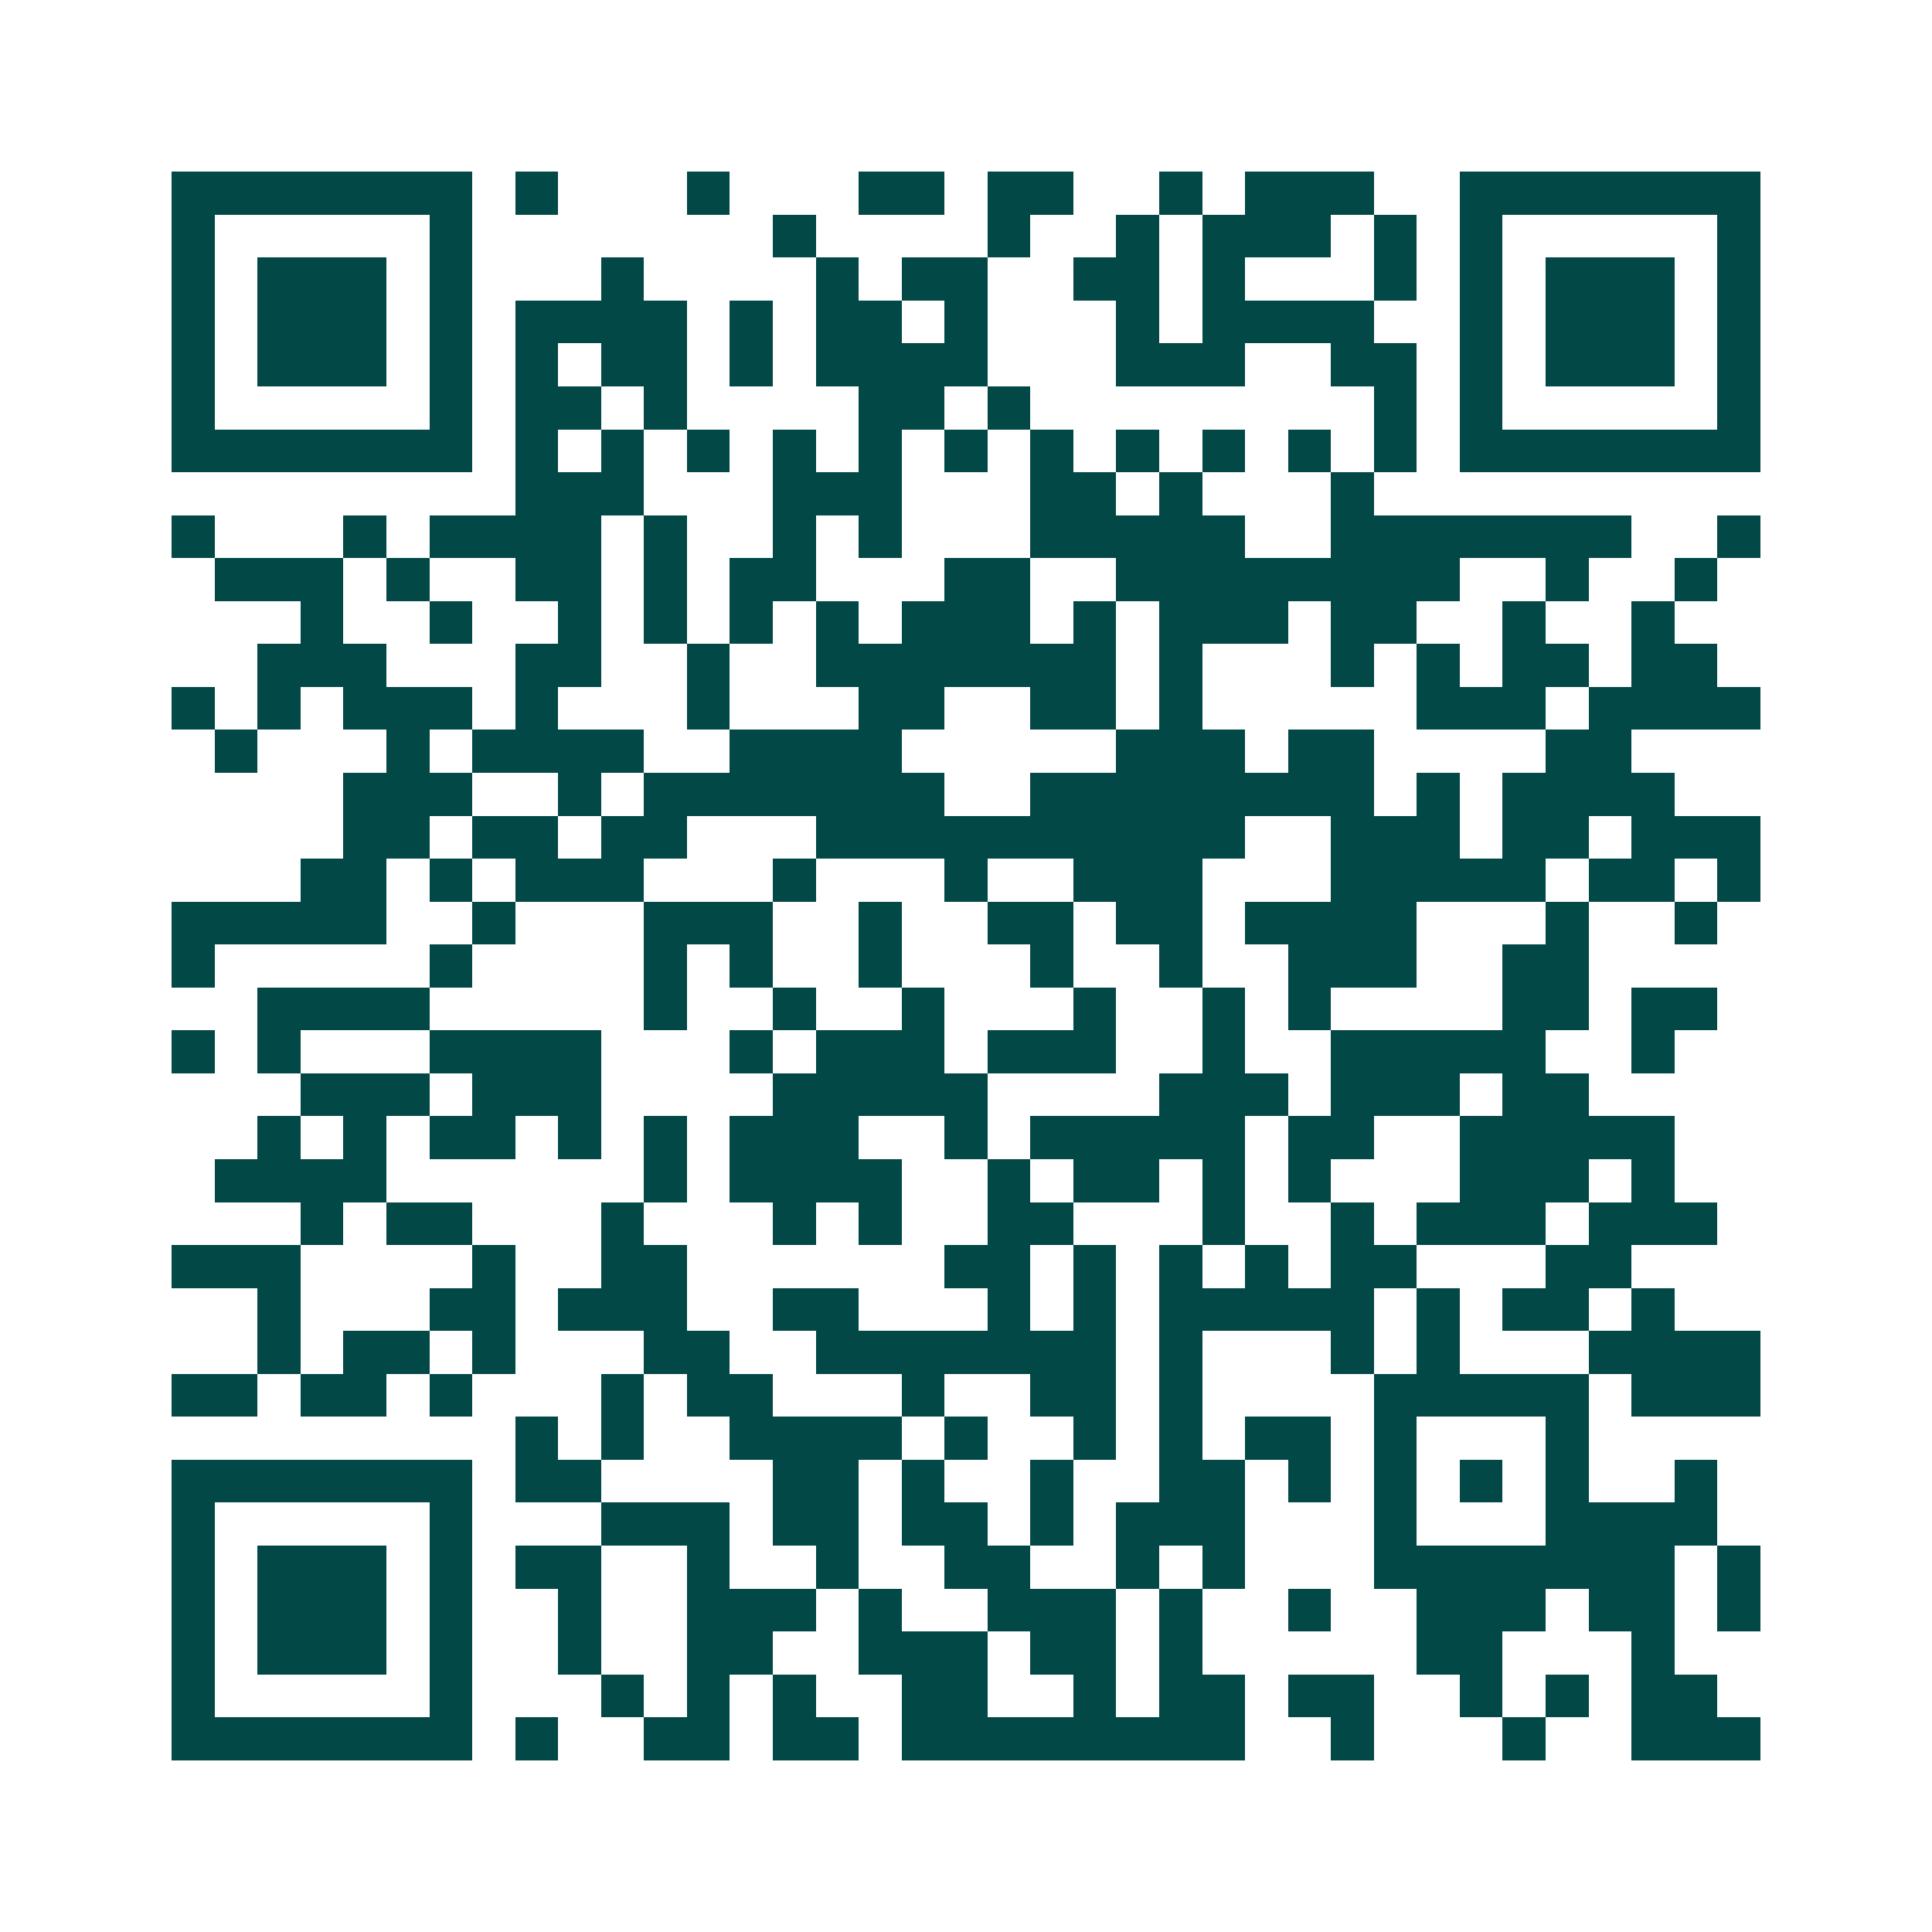 <svg xmlns="http://www.w3.org/2000/svg" width="200" height="200" viewBox="0 0 45 45" shape-rendering="crispEdges"><path fill="#ffffff" d="M0 0h45v45H0z"/><path stroke="#014847" d="M4 4.5h7m1 0h1m3 0h1m3 0h2m1 0h2m2 0h1m1 0h3m2 0h7M4 5.5h1m5 0h1m7 0h1m4 0h1m2 0h1m1 0h3m1 0h1m1 0h1m5 0h1M4 6.5h1m1 0h3m1 0h1m3 0h1m4 0h1m1 0h2m2 0h2m1 0h1m3 0h1m1 0h1m1 0h3m1 0h1M4 7.5h1m1 0h3m1 0h1m1 0h4m1 0h1m1 0h2m1 0h1m3 0h1m1 0h4m2 0h1m1 0h3m1 0h1M4 8.5h1m1 0h3m1 0h1m1 0h1m1 0h2m1 0h1m1 0h4m3 0h3m2 0h2m1 0h1m1 0h3m1 0h1M4 9.5h1m5 0h1m1 0h2m1 0h1m4 0h2m1 0h1m8 0h1m1 0h1m5 0h1M4 10.5h7m1 0h1m1 0h1m1 0h1m1 0h1m1 0h1m1 0h1m1 0h1m1 0h1m1 0h1m1 0h1m1 0h1m1 0h7M12 11.5h3m3 0h3m3 0h2m1 0h1m3 0h1M4 12.5h1m3 0h1m1 0h4m1 0h1m2 0h1m1 0h1m3 0h5m2 0h7m2 0h1M5 13.5h3m1 0h1m2 0h2m1 0h1m1 0h2m3 0h2m2 0h8m2 0h1m2 0h1M7 14.5h1m2 0h1m2 0h1m1 0h1m1 0h1m1 0h1m1 0h3m1 0h1m1 0h3m1 0h2m2 0h1m2 0h1M6 15.5h3m3 0h2m2 0h1m2 0h7m1 0h1m3 0h1m1 0h1m1 0h2m1 0h2M4 16.5h1m1 0h1m1 0h3m1 0h1m3 0h1m3 0h2m2 0h2m1 0h1m5 0h3m1 0h4M5 17.5h1m3 0h1m1 0h4m2 0h4m5 0h3m1 0h2m4 0h2M8 18.5h3m2 0h1m1 0h7m2 0h8m1 0h1m1 0h4M8 19.5h2m1 0h2m1 0h2m3 0h10m2 0h3m1 0h2m1 0h3M7 20.5h2m1 0h1m1 0h3m3 0h1m3 0h1m2 0h3m3 0h5m1 0h2m1 0h1M4 21.5h5m2 0h1m3 0h3m2 0h1m2 0h2m1 0h2m1 0h4m3 0h1m2 0h1M4 22.5h1m5 0h1m4 0h1m1 0h1m2 0h1m3 0h1m2 0h1m2 0h3m2 0h2M6 23.5h4m5 0h1m2 0h1m2 0h1m3 0h1m2 0h1m1 0h1m4 0h2m1 0h2M4 24.5h1m1 0h1m3 0h4m3 0h1m1 0h3m1 0h3m2 0h1m2 0h5m2 0h1M7 25.5h3m1 0h3m4 0h5m4 0h3m1 0h3m1 0h2M6 26.5h1m1 0h1m1 0h2m1 0h1m1 0h1m1 0h3m2 0h1m1 0h5m1 0h2m2 0h5M5 27.5h4m6 0h1m1 0h4m2 0h1m1 0h2m1 0h1m1 0h1m3 0h3m1 0h1M7 28.5h1m1 0h2m3 0h1m3 0h1m1 0h1m2 0h2m3 0h1m2 0h1m1 0h3m1 0h3M4 29.5h3m4 0h1m2 0h2m6 0h2m1 0h1m1 0h1m1 0h1m1 0h2m3 0h2M6 30.5h1m3 0h2m1 0h3m2 0h2m3 0h1m1 0h1m1 0h5m1 0h1m1 0h2m1 0h1M6 31.5h1m1 0h2m1 0h1m3 0h2m2 0h7m1 0h1m3 0h1m1 0h1m3 0h4M4 32.5h2m1 0h2m1 0h1m3 0h1m1 0h2m3 0h1m2 0h2m1 0h1m4 0h5m1 0h3M12 33.5h1m1 0h1m2 0h4m1 0h1m2 0h1m1 0h1m1 0h2m1 0h1m3 0h1M4 34.5h7m1 0h2m4 0h2m1 0h1m2 0h1m2 0h2m1 0h1m1 0h1m1 0h1m1 0h1m2 0h1M4 35.5h1m5 0h1m3 0h3m1 0h2m1 0h2m1 0h1m1 0h3m3 0h1m3 0h4M4 36.5h1m1 0h3m1 0h1m1 0h2m2 0h1m2 0h1m2 0h2m2 0h1m1 0h1m3 0h7m1 0h1M4 37.5h1m1 0h3m1 0h1m2 0h1m2 0h3m1 0h1m2 0h3m1 0h1m2 0h1m2 0h3m1 0h2m1 0h1M4 38.5h1m1 0h3m1 0h1m2 0h1m2 0h2m2 0h3m1 0h2m1 0h1m5 0h2m3 0h1M4 39.5h1m5 0h1m3 0h1m1 0h1m1 0h1m2 0h2m2 0h1m1 0h2m1 0h2m2 0h1m1 0h1m1 0h2M4 40.5h7m1 0h1m2 0h2m1 0h2m1 0h8m2 0h1m3 0h1m2 0h3"/></svg>
